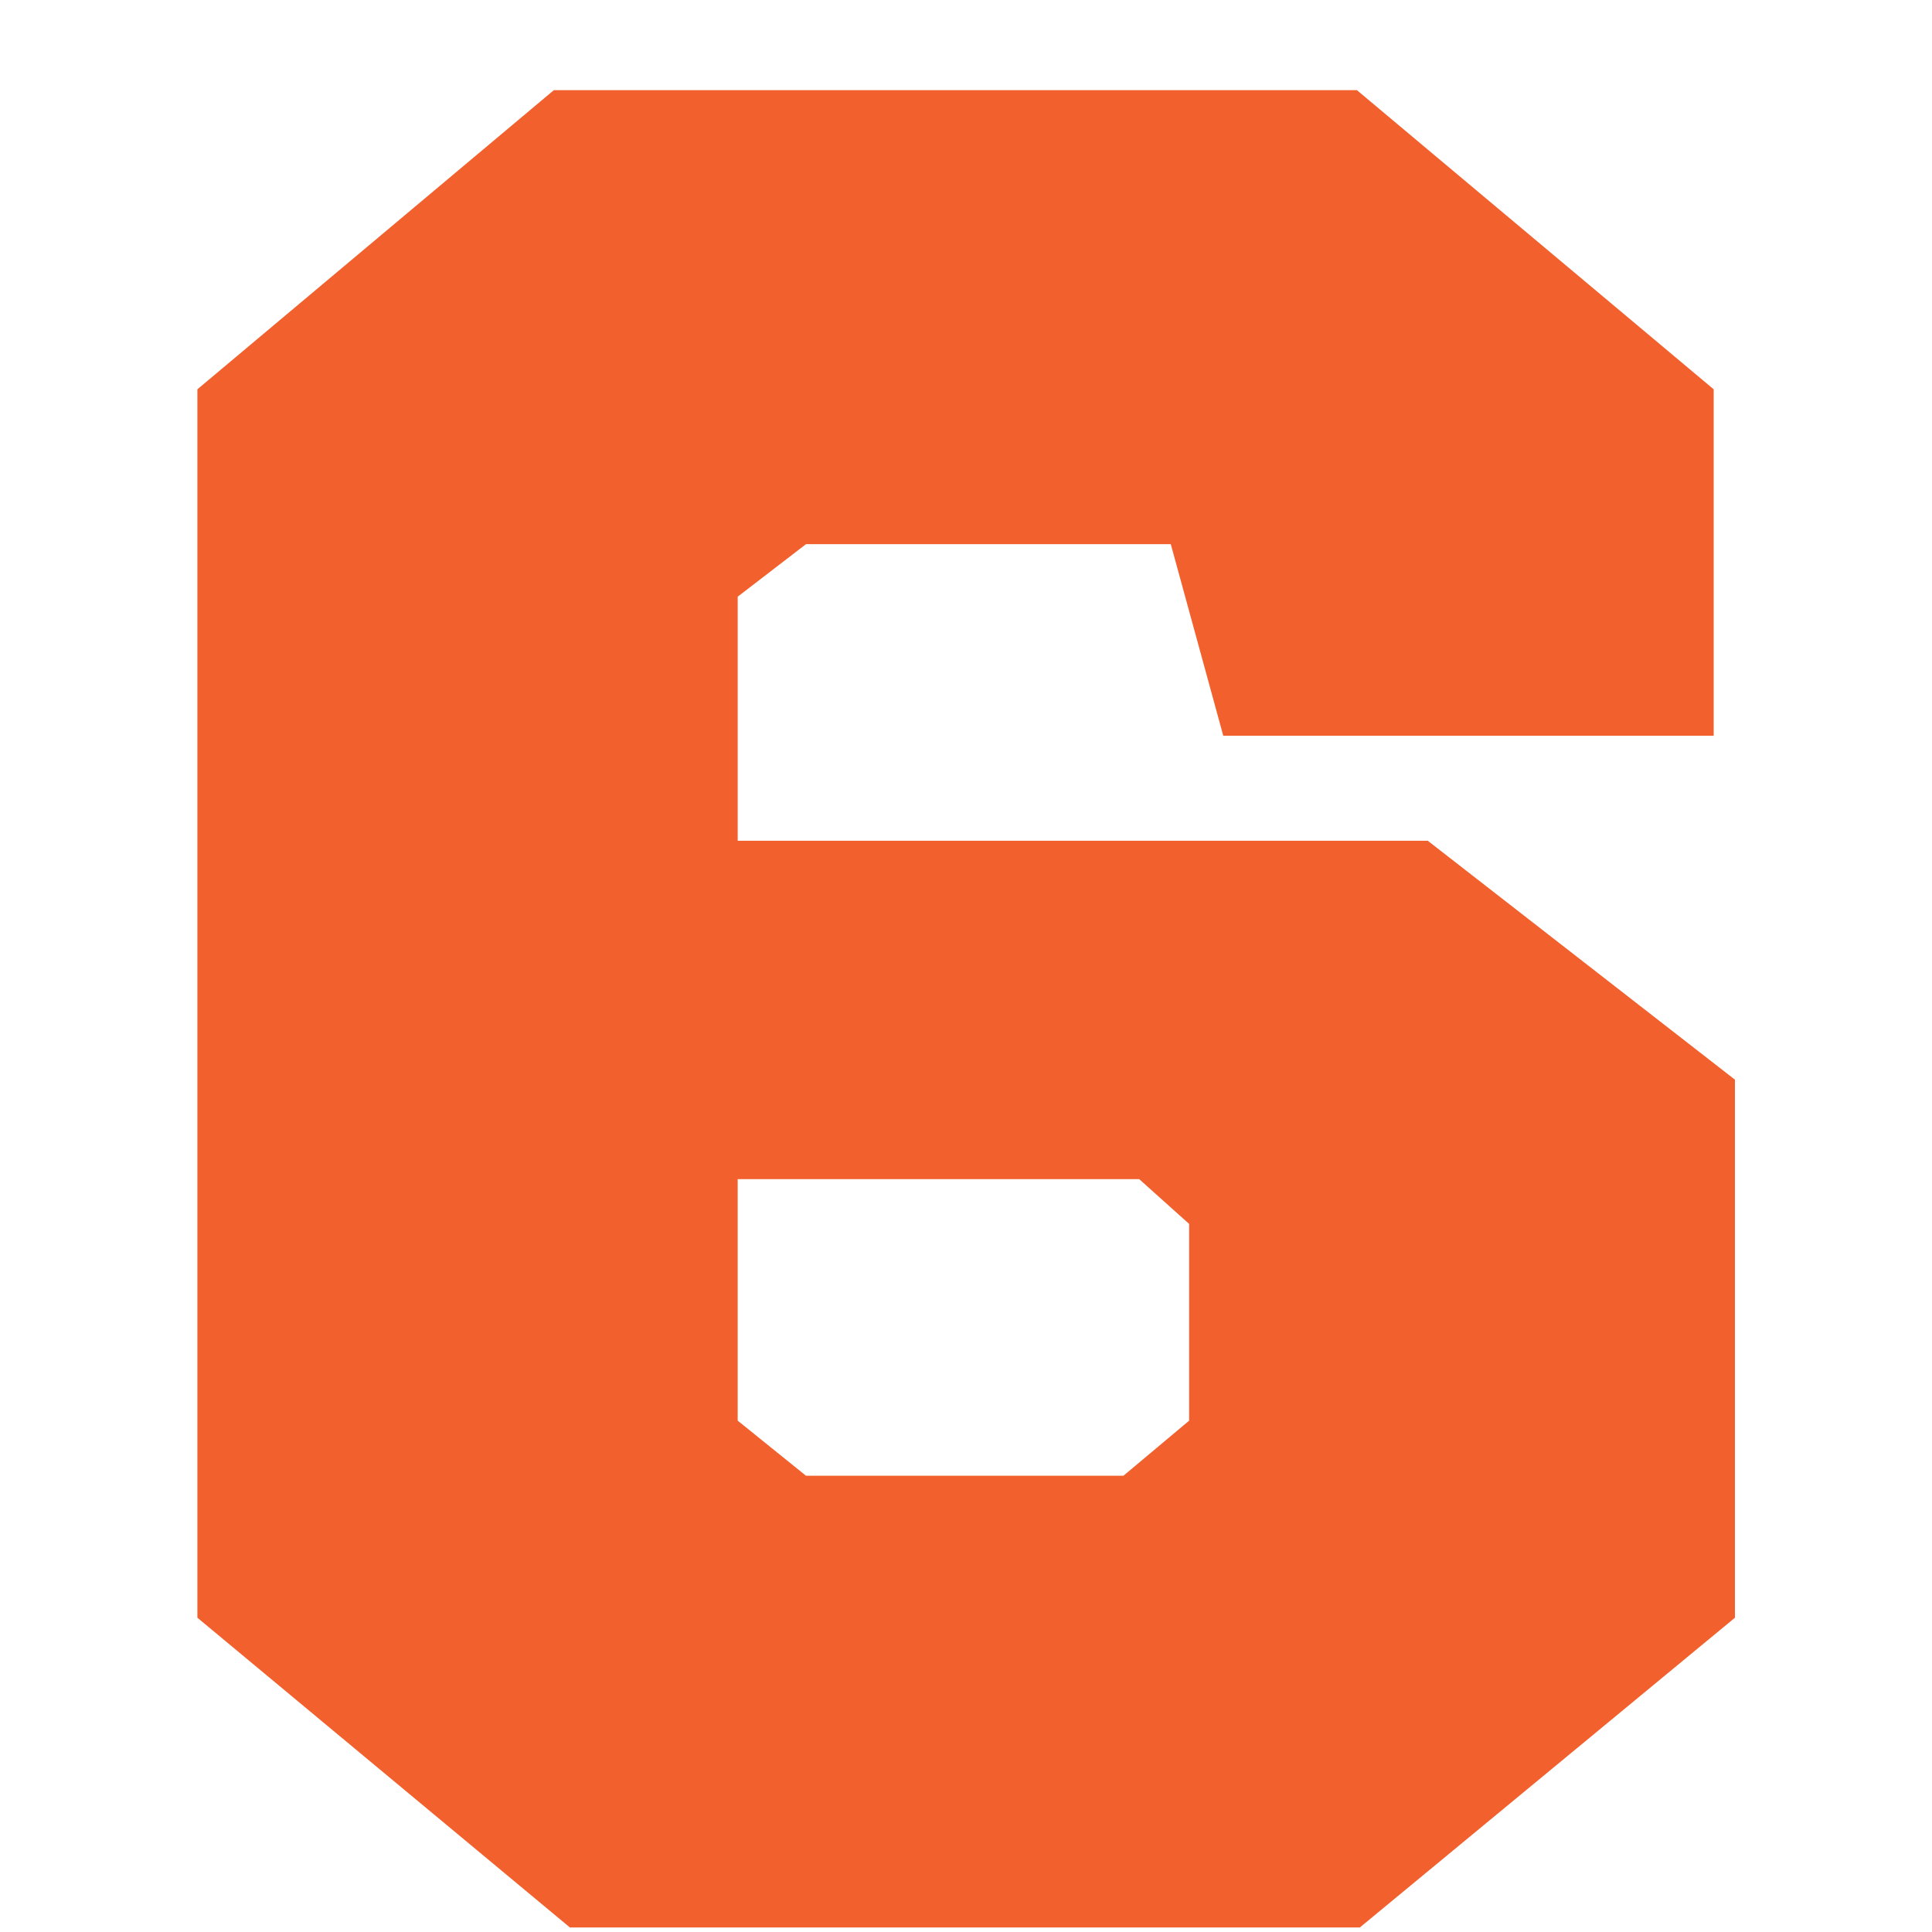 <?xml version="1.0" encoding="UTF-8"?> <svg xmlns="http://www.w3.org/2000/svg" id="_Слой_1" data-name="Слой_1" version="1.1" viewBox="0 0 60 60"><defs><style> .st0 { fill: #f2602d; } </style></defs><path class="st0" d="M53.23,22.85h-15.24l-1.63-5.95h-11.33l-2.12,1.63v7.58h21.43l9.54,7.42v16.71l-11.65,9.62h-24.53l-11.57-9.62V12.09L17.2,2.8h24.94l11.08,9.29v10.76ZM22.91,44.12l2.12,1.71h9.86l2.04-1.71v-6.11l-1.55-1.39h-12.47v7.5Z"></path></svg> 